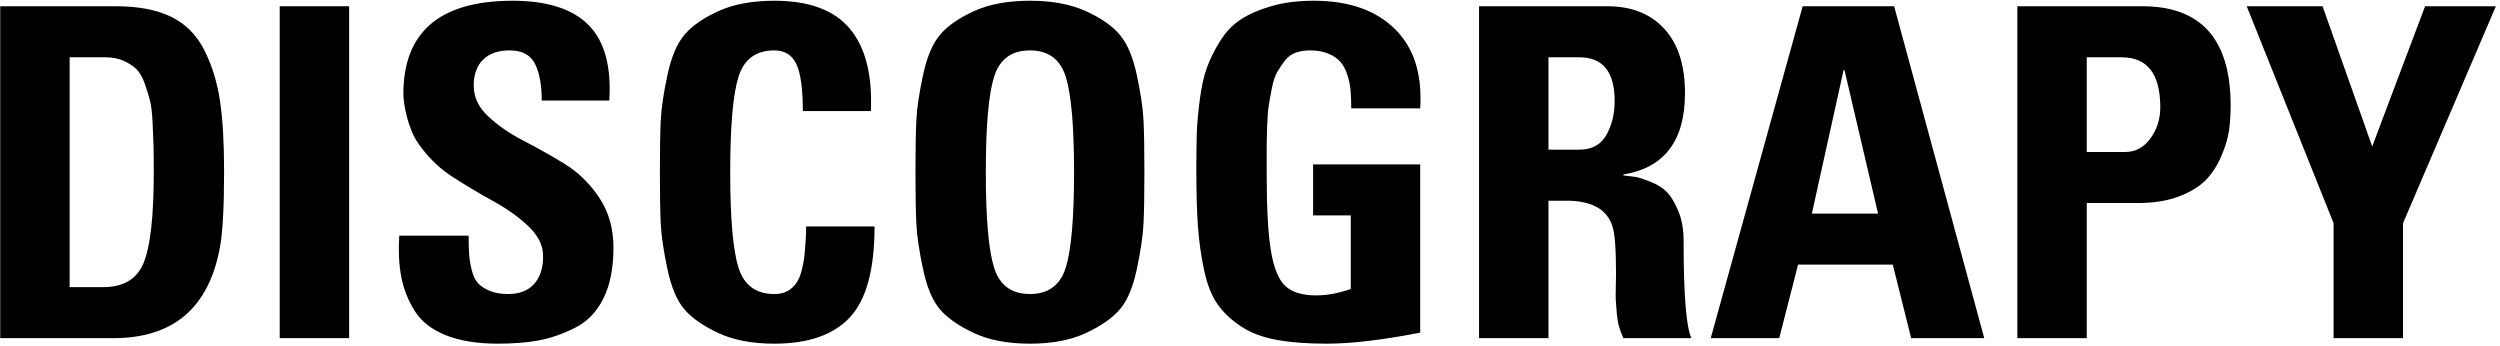 <svg
 xmlns="http://www.w3.org/2000/svg"
 xmlns:xlink="http://www.w3.org/1999/xlink"
 width="289px" height="40px" viewBox="0 0 289 40">
<path fill-rule="evenodd"  fill="rgb(0, 0, 0)"
 d="M277.788,25.806 L277.788,39.091 L269.765,39.091 L269.765,25.806 L259.721,0.723 L268.489,0.723 L274.228,16.931 L280.339,0.723 L288.522,0.723 L277.788,25.806 ZM256.798,18.020 C256.337,19.101 255.743,20.022 255.018,20.784 C254.291,21.545 253.255,22.184 251.909,22.698 C250.563,23.212 248.987,23.467 247.180,23.467 L241.228,23.467 L241.228,39.091 L233.204,39.091 L233.204,0.723 L247.658,0.723 C254.460,0.723 257.861,4.550 257.861,12.201 C257.861,13.230 257.799,14.187 257.674,15.072 C257.551,15.958 257.258,16.941 256.798,18.020 ZM245.266,6.622 L241.228,6.622 L241.228,17.569 L245.692,17.569 C246.861,17.569 247.825,17.047 248.589,16.001 C249.350,14.958 249.730,13.761 249.730,12.414 C249.730,8.553 248.243,6.622 245.266,6.622 ZM218.804,30.588 L207.856,30.588 L205.677,39.091 L197.760,39.091 L208.388,0.723 L218.963,0.723 L229.378,39.091 L220.929,39.091 L218.804,30.588 ZM213.224,8.111 L213.117,8.111 L209.451,24.689 L217.102,24.689 L213.224,8.111 ZM189.125,20.465 C189.460,20.518 190.028,20.705 190.825,21.023 C191.622,21.342 192.251,21.740 192.711,22.218 C193.172,22.698 193.605,23.423 194.013,24.397 C194.421,25.372 194.624,26.515 194.624,27.825 C194.624,34.061 194.925,37.815 195.527,39.091 L187.663,39.091 C187.450,38.631 187.281,38.179 187.158,37.735 C187.034,37.293 186.946,36.753 186.893,36.114 C186.839,35.477 186.804,35.025 186.786,34.760 C186.768,34.494 186.768,33.936 186.786,33.085 C186.804,32.235 186.813,31.757 186.813,31.651 C186.813,28.782 186.671,26.940 186.387,26.124 C185.750,24.176 183.979,23.202 181.074,23.202 L179.001,23.202 L179.001,39.091 L170.977,39.091 L170.977,0.723 L185.804,0.723 C188.601,0.723 190.798,1.592 192.393,3.328 C193.987,5.064 194.784,7.544 194.784,10.767 C194.784,16.258 192.410,19.394 187.663,20.173 L187.663,20.279 C188.301,20.351 188.788,20.412 189.125,20.465 ZM182.562,6.622 L179.001,6.622 L179.001,17.303 L182.562,17.303 C184.014,17.303 185.059,16.737 185.696,15.603 C186.335,14.470 186.654,13.159 186.654,11.670 C186.654,8.305 185.289,6.622 182.562,6.622 ZM156.204,12.520 C156.204,11.742 156.179,11.051 156.125,10.448 C156.071,9.846 155.947,9.244 155.753,8.641 C155.557,8.040 155.292,7.544 154.955,7.154 C154.618,6.763 154.150,6.445 153.547,6.197 C152.944,5.950 152.237,5.825 151.422,5.825 C150.819,5.825 150.270,5.914 149.774,6.092 C149.278,6.268 148.862,6.578 148.525,7.020 C148.188,7.464 147.896,7.898 147.648,8.322 C147.401,8.748 147.197,9.359 147.038,10.156 C146.878,10.953 146.753,11.636 146.666,12.201 C146.577,12.769 146.515,13.593 146.480,14.672 C146.444,15.754 146.427,16.604 146.427,17.224 C146.427,17.843 146.427,18.774 146.427,20.014 C146.427,24.088 146.594,27.107 146.932,29.074 C147.268,31.040 147.826,32.378 148.606,33.085 C149.384,33.795 150.571,34.148 152.166,34.148 C153.406,34.148 154.734,33.902 156.151,33.405 L156.151,24.902 L151.794,24.902 L151.794,19.004 L164.175,19.004 L164.175,38.453 C159.817,39.303 156.204,39.729 153.335,39.729 C151.067,39.729 149.128,39.577 147.517,39.276 C145.904,38.976 144.540,38.453 143.425,37.709 C142.308,36.965 141.413,36.114 140.741,35.158 C140.067,34.202 139.553,32.900 139.199,31.253 C138.845,29.605 138.606,27.914 138.482,26.178 C138.357,24.443 138.296,22.245 138.296,19.588 C138.296,17.889 138.314,16.498 138.349,15.418 C138.384,14.336 138.499,13.044 138.694,11.538 C138.889,10.033 139.164,8.793 139.518,7.818 C139.873,6.845 140.377,5.825 141.033,4.762 C141.688,3.700 142.494,2.858 143.451,2.239 C144.407,1.619 145.594,1.105 147.011,0.697 C148.428,0.290 150.058,0.086 151.900,0.086 C155.903,0.086 159.012,1.167 161.226,3.328 C163.439,5.489 164.423,8.553 164.175,12.520 L156.204,12.520 ZM131.415,31.120 C130.971,33.211 130.316,34.760 129.448,35.769 C128.580,36.779 127.270,37.691 125.516,38.506 C123.762,39.320 121.610,39.729 119.059,39.729 C116.509,39.729 114.357,39.320 112.603,38.506 C110.849,37.691 109.539,36.779 108.670,35.769 C107.802,34.760 107.148,33.211 106.705,31.120 C106.262,29.029 106.004,27.302 105.934,25.938 C105.863,24.575 105.828,22.564 105.828,19.908 C105.828,17.216 105.863,15.187 105.934,13.822 C106.004,12.459 106.262,10.740 106.705,8.668 C107.148,6.595 107.802,5.047 108.670,4.019 C109.539,2.991 110.849,2.079 112.603,1.282 C114.357,0.485 116.509,0.086 119.059,0.086 C121.610,0.086 123.762,0.485 125.516,1.282 C127.270,2.079 128.580,2.991 129.448,4.019 C130.316,5.047 130.971,6.595 131.415,8.668 C131.857,10.740 132.114,12.459 132.185,13.822 C132.256,15.187 132.292,17.216 132.292,19.908 C132.292,22.564 132.256,24.575 132.185,25.938 C132.114,27.302 131.857,29.029 131.415,31.120 ZM123.204,8.880 C122.567,6.845 121.185,5.825 119.059,5.825 C116.933,5.825 115.552,6.845 114.915,8.880 C114.277,10.918 113.958,14.593 113.958,19.908 C113.958,25.221 114.277,28.897 114.915,30.934 C115.552,32.971 116.933,33.989 119.059,33.989 C121.185,33.989 122.567,32.971 123.204,30.934 C123.842,28.897 124.160,25.221 124.160,19.908 C124.160,14.593 123.842,10.918 123.204,8.880 ZM101.098,26.178 C101.098,31.138 100.150,34.637 98.255,36.673 C96.360,38.711 93.446,39.729 89.514,39.729 C86.963,39.729 84.811,39.320 83.058,38.506 C81.304,37.691 79.993,36.779 79.125,35.769 C78.257,34.760 77.601,33.211 77.159,31.120 C76.715,29.029 76.459,27.302 76.388,25.938 C76.317,24.575 76.283,22.564 76.283,19.908 C76.283,17.216 76.317,15.187 76.388,13.822 C76.459,12.459 76.715,10.740 77.159,8.668 C77.601,6.595 78.257,5.047 79.125,4.019 C79.993,2.991 81.304,2.079 83.058,1.282 C84.811,0.485 86.963,0.086 89.514,0.086 C93.517,0.086 96.423,1.157 98.229,3.302 C100.035,5.445 100.850,8.625 100.674,12.839 L92.809,12.839 C92.809,10.289 92.560,8.482 92.065,7.420 C91.569,6.357 90.717,5.825 89.514,5.825 C87.388,5.825 86.007,6.845 85.368,8.880 C84.731,10.918 84.412,14.593 84.412,19.908 C84.412,25.221 84.731,28.897 85.368,30.934 C86.007,32.971 87.388,33.989 89.514,33.989 C90.329,33.989 90.993,33.769 91.506,33.325 C92.020,32.882 92.383,32.288 92.596,31.545 C92.809,30.801 92.950,30.049 93.021,29.286 C93.091,28.525 93.145,27.718 93.181,26.869 C93.181,26.550 93.181,26.320 93.181,26.178 L101.098,26.178 ZM60.473,16.240 C62.049,17.057 63.625,17.941 65.202,18.898 C66.779,19.854 68.125,21.156 69.241,22.804 C70.357,24.451 70.915,26.390 70.915,28.623 C70.915,30.996 70.524,32.962 69.745,34.521 C68.967,36.080 67.859,37.213 66.424,37.922 C64.990,38.631 63.599,39.108 62.253,39.356 C60.906,39.604 59.330,39.729 57.523,39.729 C55.150,39.729 53.148,39.400 51.519,38.745 C49.889,38.089 48.693,37.151 47.932,35.929 C47.169,34.706 46.657,33.405 46.390,32.023 C46.125,30.641 46.045,29.047 46.152,27.241 L54.176,27.241 C54.176,28.127 54.193,28.835 54.229,29.367 C54.264,29.897 54.362,30.500 54.521,31.173 C54.681,31.846 54.920,32.361 55.238,32.714 C55.557,33.069 56.010,33.370 56.594,33.617 C57.178,33.865 57.895,33.989 58.746,33.989 C60.056,33.989 61.058,33.600 61.749,32.820 C62.439,32.042 62.785,30.979 62.785,29.632 C62.785,28.392 62.226,27.241 61.110,26.178 C59.995,25.116 58.648,24.150 57.072,23.281 C55.495,22.413 53.918,21.475 52.343,20.465 C50.766,19.456 49.420,18.136 48.304,16.507 C47.188,14.876 46.630,12.1 46.630,10.874 C46.630,3.682 50.845,0.086 59.277,0.086 C63.244,0.086 66.159,1.016 68.019,2.876 C69.878,4.736 70.684,7.650 70.436,11.618 L62.626,11.618 C62.626,9.846 62.367,8.438 61.854,7.393 C61.341,6.349 60.358,5.825 58.905,5.825 C57.594,5.825 56.575,6.180 55.850,6.888 C55.124,7.597 54.761,8.607 54.761,9.917 C54.761,11.228 55.319,12.406 56.433,13.450 C57.550,14.496 58.896,15.426 60.473,16.240 ZM32.335,0.723 L40.359,0.723 L40.359,39.091 L32.335,39.091 L32.335,0.723 ZM13.098,39.091 L0.026,39.091 L0.026,0.723 L13.418,0.723 C16.003,0.723 18.129,1.131 19.794,1.946 C21.458,2.761 22.734,4.045 23.620,5.799 C24.505,7.552 25.108,9.501 25.427,11.644 C25.746,13.787 25.905,16.471 25.905,19.695 C25.905,23.911 25.746,26.869 25.427,28.568 C24.152,35.584 20.042,39.091 13.098,39.091 ZM17.748,16.905 C17.730,16.250 17.695,15.356 17.642,14.221 C17.589,13.088 17.490,12.237 17.349,11.670 C17.208,11.104 17.004,10.440 16.739,9.678 C16.473,8.917 16.145,8.349 15.755,7.977 C15.365,7.605 14.869,7.286 14.267,7.020 C13.665,6.755 12.975,6.622 12.195,6.622 L8.050,6.622 L8.050,33.193 L11.929,33.193 C14.303,33.193 15.870,32.235 16.632,30.322 C17.394,28.409 17.775,24.939 17.775,19.908 C17.775,18.561 17.766,17.561 17.748,16.905 Z"/>
</svg>